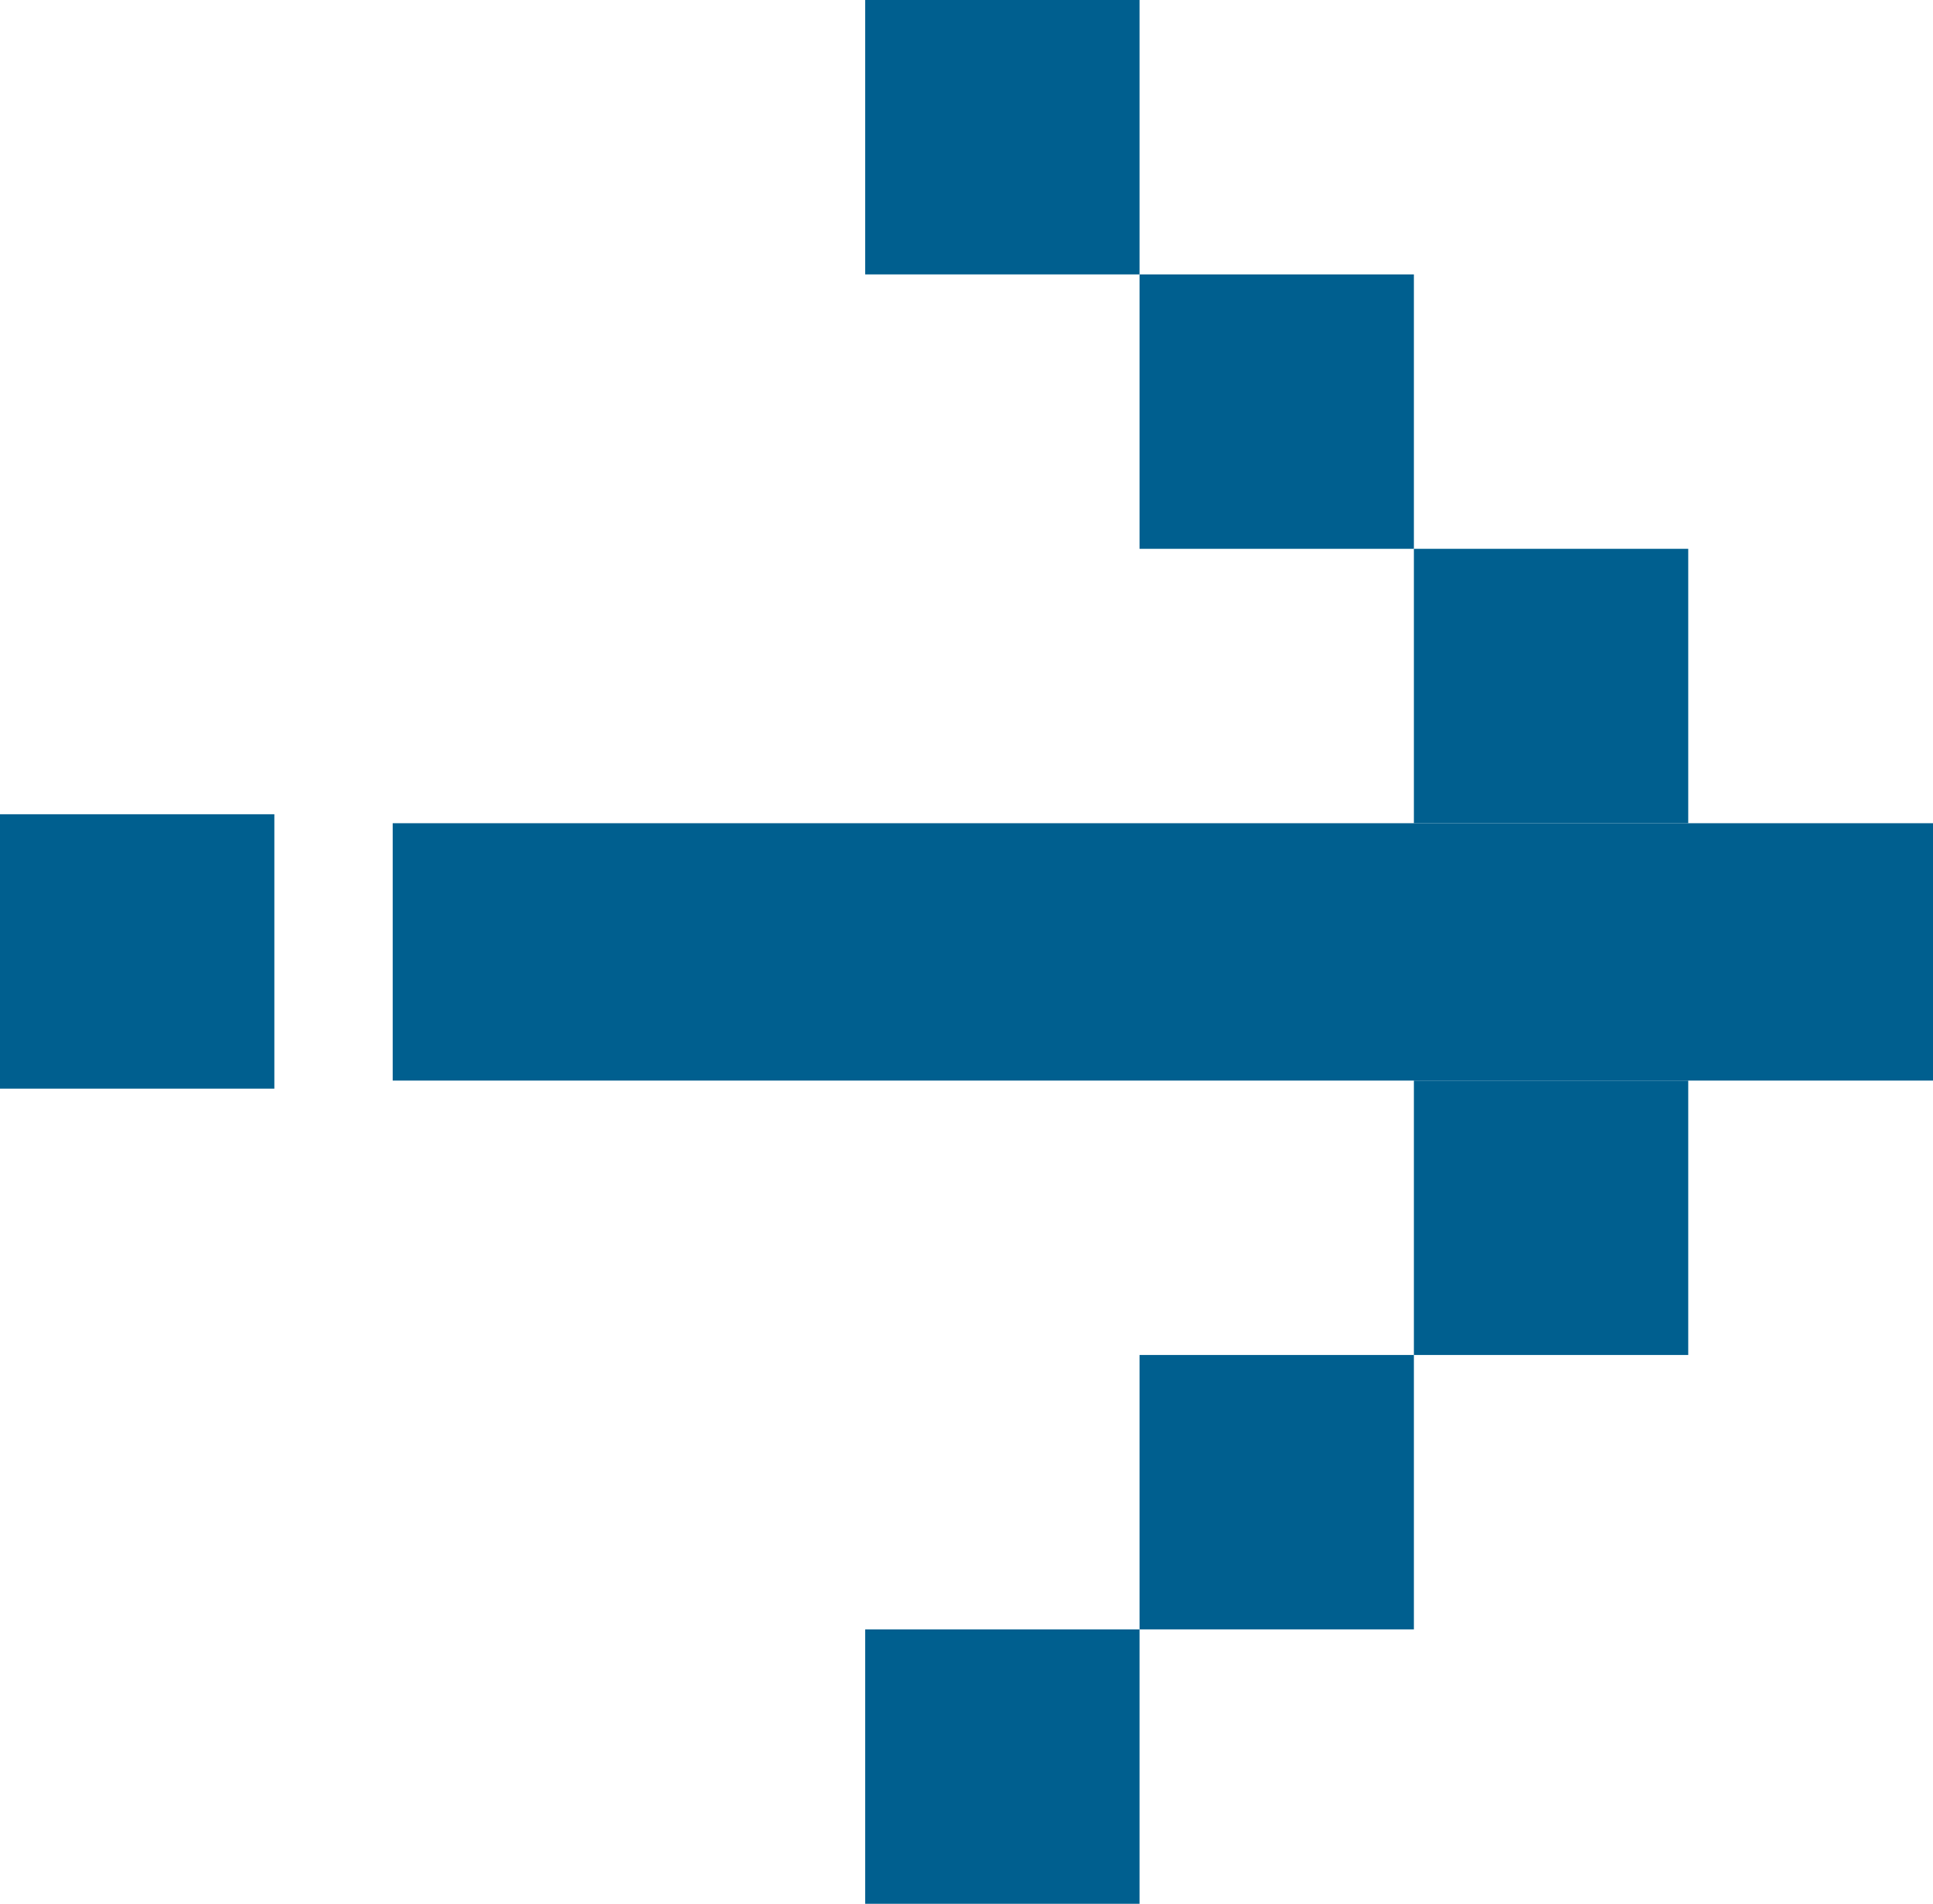 <?xml version="1.0" encoding="UTF-8"?>
<svg id="_圖層_2" data-name="圖層 2" xmlns="http://www.w3.org/2000/svg" width="21.56" height="21.23" viewBox="0 0 21.56 21.23">
  <g id="_圖層_1-2" data-name="圖層 1">
    <g>
      <rect x="4.38" y="9.18" width="17.18" height="2.87" fill="#005f8f"/>
      <rect x="15.77" y="6.12" width="3.06" height="3.06" fill="#005f8f"/>
      <rect x="12.71" y="3.06" width="3.06" height="3.06" fill="#005f8f"/>
      <rect x="9.65" y="0" width="3.06" height="3.06" fill="#005f8f"/>
      <rect x="0" y="9.08" width="3.06" height="3.06" fill="#005f8f"/>
      <rect x="15.77" y="12.05" width="3.06" height="3.06" fill="#005f8f"/>
      <rect x="12.71" y="15.11" width="3.06" height="3.06" fill="#005f8f"/>
      <rect x="9.65" y="18.17" width="3.06" height="3.06" fill="#005f8f"/>
    </g>
  </g>
</svg>